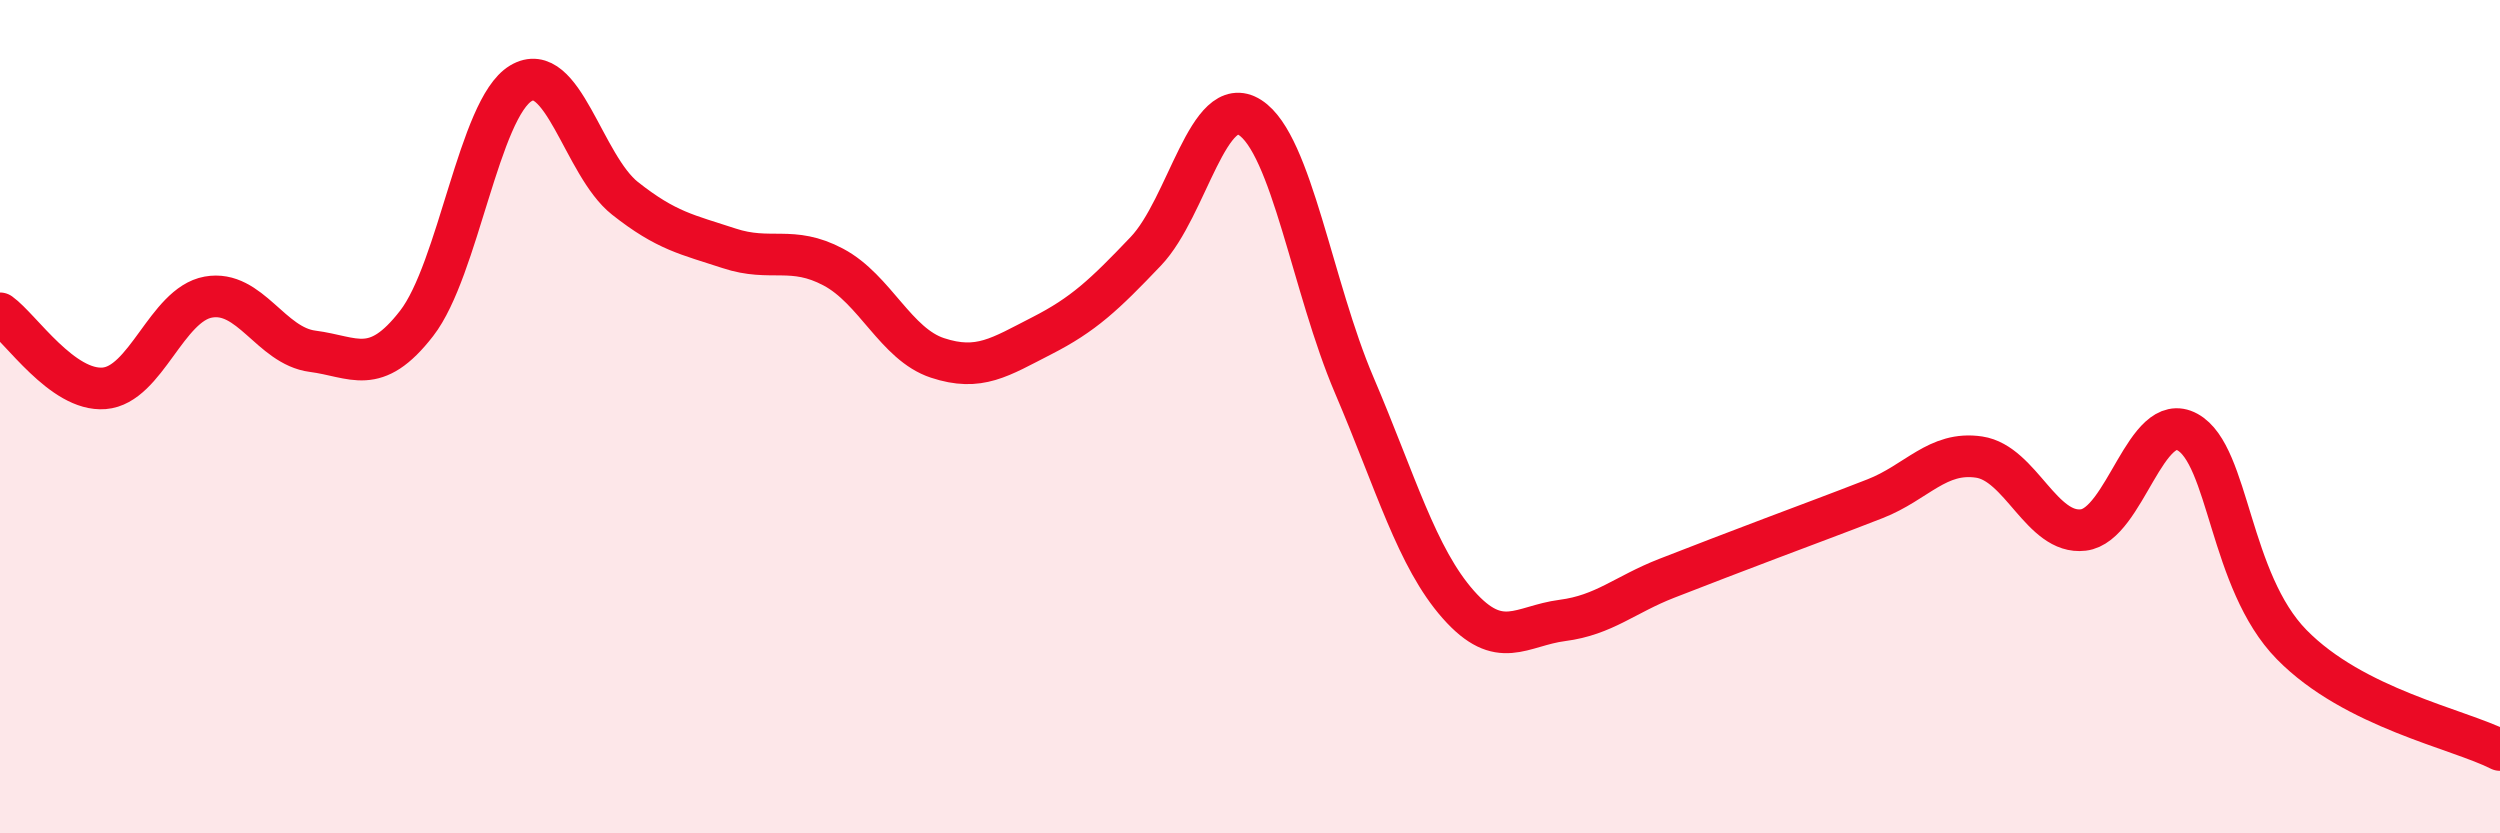 
    <svg width="60" height="20" viewBox="0 0 60 20" xmlns="http://www.w3.org/2000/svg">
      <path
        d="M 0,7.52 C 0.5,7.88 1.5,9.4 2.5,9.32 C 3.5,9.24 4,7.31 5,7.13 C 6,6.95 6.5,8.3 7.5,8.43 C 8.5,8.56 9,9.05 10,7.76 C 11,6.47 11.5,2.6 12.5,2 C 13.5,1.4 14,3.97 15,4.76 C 16,5.55 16.5,5.63 17.5,5.96 C 18.5,6.29 19,5.88 20,6.41 C 21,6.94 21.5,8.26 22.5,8.59 C 23.5,8.92 24,8.57 25,8.06 C 26,7.55 26.5,7.08 27.5,6.03 C 28.5,4.98 29,2.18 30,2.82 C 31,3.46 31.5,6.9 32.5,9.24 C 33.5,11.58 34,13.38 35,14.51 C 36,15.64 36.5,15.02 37.5,14.89 C 38.5,14.76 39,14.27 40,13.88 C 41,13.49 41.5,13.3 42.5,12.92 C 43.5,12.54 44,12.36 45,11.97 C 46,11.58 46.5,10.82 47.5,10.97 C 48.5,11.12 49,12.84 50,12.72 C 51,12.6 51.5,9.82 52.5,10.37 C 53.5,10.92 53.5,13.94 55,15.47 C 56.5,17 59,17.49 60,18L60 20L0 20Z"
        fill="#EB0A25"
        opacity="0.1"
        stroke-linecap="round"
        stroke-linejoin="round"
      />
      <path
        d="M 0,7.52 C 0.5,7.88 1.5,9.4 2.5,9.32 C 3.5,9.24 4,7.31 5,7.13 C 6,6.95 6.5,8.3 7.5,8.43 C 8.5,8.56 9,9.05 10,7.76 C 11,6.47 11.5,2.6 12.5,2 C 13.5,1.4 14,3.97 15,4.76 C 16,5.55 16.5,5.63 17.5,5.96 C 18.5,6.29 19,5.88 20,6.41 C 21,6.94 21.5,8.26 22.5,8.59 C 23.5,8.92 24,8.57 25,8.06 C 26,7.55 26.5,7.08 27.5,6.03 C 28.5,4.98 29,2.18 30,2.82 C 31,3.46 31.5,6.9 32.5,9.24 C 33.5,11.58 34,13.38 35,14.51 C 36,15.64 36.5,15.02 37.5,14.89 C 38.5,14.76 39,14.27 40,13.88 C 41,13.49 41.5,13.3 42.5,12.92 C 43.5,12.54 44,12.36 45,11.97 C 46,11.58 46.5,10.82 47.5,10.97 C 48.5,11.12 49,12.84 50,12.72 C 51,12.6 51.5,9.82 52.5,10.37 C 53.5,10.92 53.5,13.94 55,15.47 C 56.5,17 59,17.49 60,18"
        stroke="#EB0A25"
        stroke-width="1"
        fill="none"
        stroke-linecap="round"
        stroke-linejoin="round"
      />
    </svg>
  